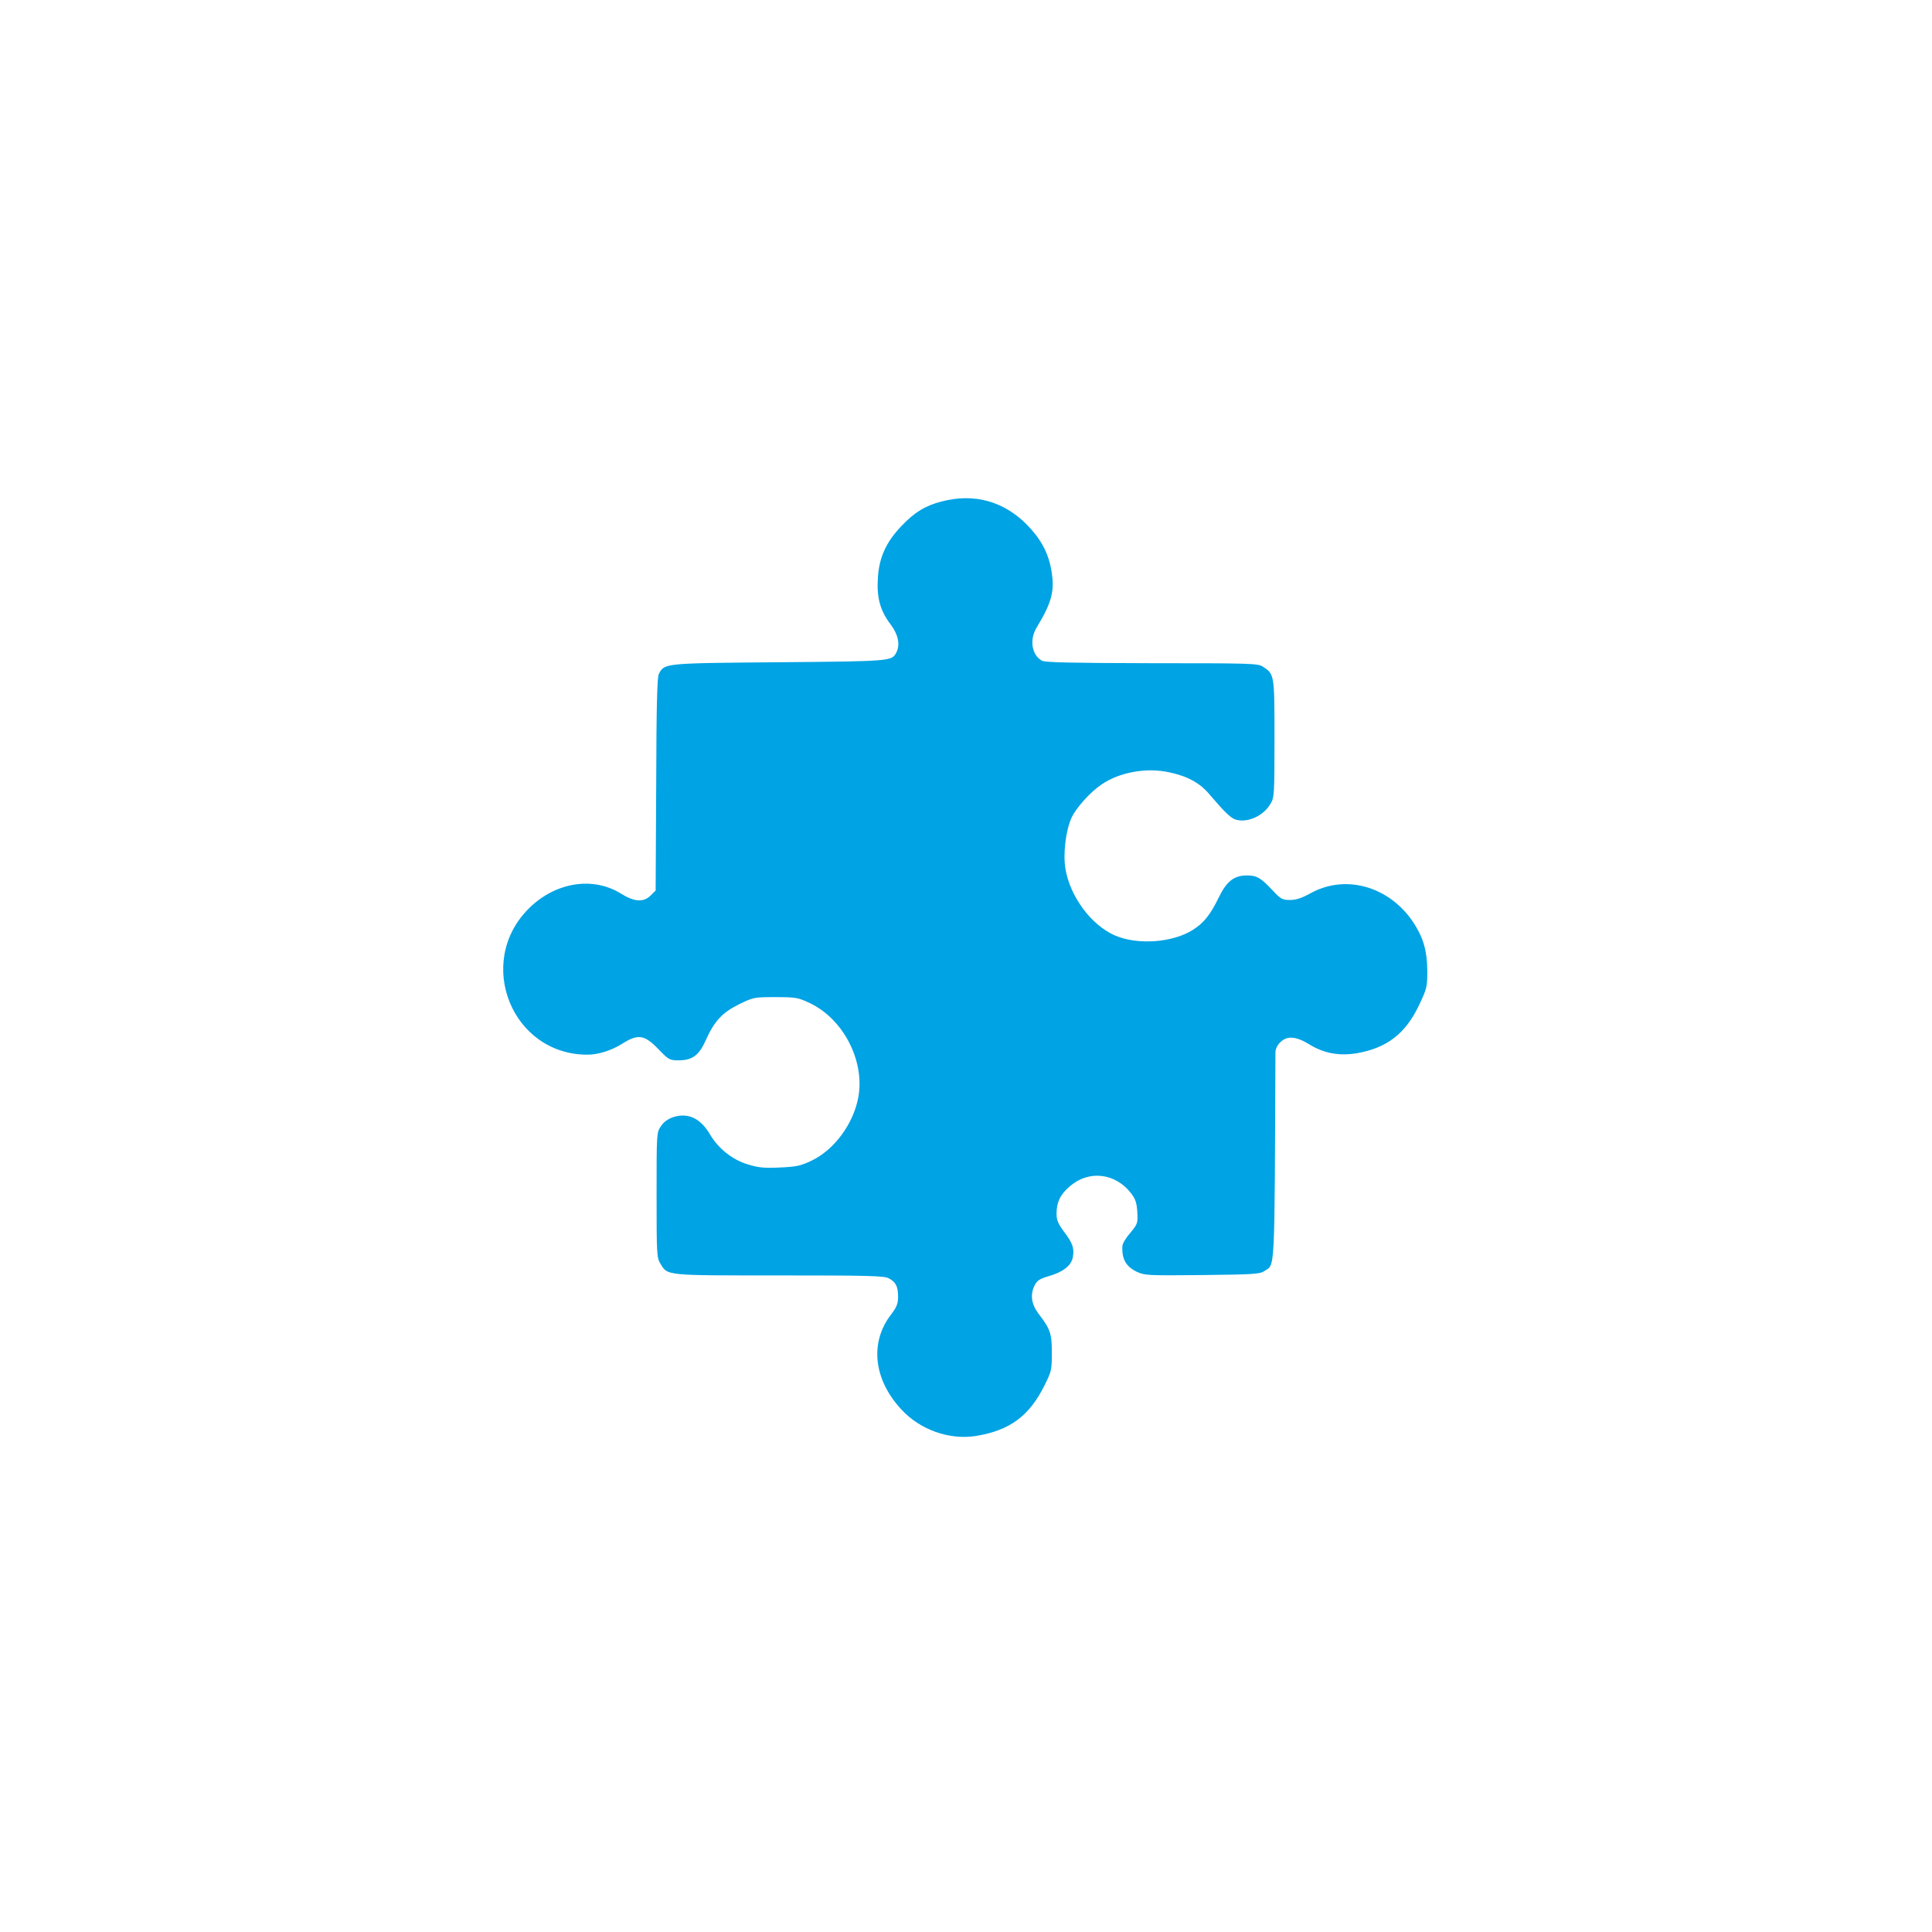 <?xml version="1.0" standalone="no"?>
<!DOCTYPE svg PUBLIC "-//W3C//DTD SVG 20010904//EN"
 "http://www.w3.org/TR/2001/REC-SVG-20010904/DTD/svg10.dtd">
<svg version="1.0" xmlns="http://www.w3.org/2000/svg"
 width="1024pt" height="1024pt" viewBox="0 0 1024 1024"
 preserveAspectRatio="xMidYMid meet">

<g transform="translate(0,1024) scale(0.1,-0.1)"
fill="#00a3e4" stroke="none">
<path d="M4990 7582 c-87 -23 -143 -57 -213 -131 -80 -83 -118 -167 -124 -274
-7 -105 12 -173 67 -246 42 -56 52 -109 30 -151 -24 -44 -28 -45 -620 -50
-614 -5 -608 -5 -638 -62 -9 -17 -13 -169 -14 -585 l-3 -563 -26 -26 c-39 -38
-86 -35 -160 11 -148 91 -347 59 -487 -81 -285 -285 -89 -774 311 -774 59 0
127 22 185 58 83 53 118 48 191 -28 55 -57 60 -60 107 -60 73 0 109 26 145
107 45 101 87 146 176 190 76 37 79 38 192 38 110 0 120 -2 184 -32 176 -84
290 -303 257 -495 -25 -142 -127 -282 -249 -340 -57 -27 -79 -32 -168 -36 -83
-4 -113 -1 -171 17 -80 24 -155 84 -198 157 -51 87 -116 118 -196 93 -28 -10
-50 -25 -65 -48 -23 -34 -23 -37 -23 -365 0 -311 1 -333 20 -363 39 -65 22
-63 630 -63 472 0 555 -2 580 -15 38 -20 50 -43 50 -98 0 -37 -7 -55 -40 -98
-111 -147 -89 -342 57 -499 99 -108 254 -163 395 -141 179 29 283 105 364 268
37 74 39 82 39 173 0 103 -8 126 -72 209 -37 50 -44 101 -18 151 12 23 28 33
73 46 76 22 119 55 128 99 9 49 0 75 -46 136 -32 43 -40 62 -40 97 0 60 20
102 71 145 101 87 242 70 325 -39 22 -29 29 -49 32 -98 3 -59 2 -63 -37 -110
-23 -26 -42 -58 -42 -70 -4 -68 18 -108 75 -136 43 -20 54 -21 348 -18 270 3
306 5 329 21 58 39 54 -37 59 1160 0 16 10 38 25 52 36 37 84 33 154 -10 78
-48 159 -63 254 -47 158 28 256 103 328 254 42 89 44 97 44 183 -1 103 -20
172 -70 250 -126 196 -362 265 -550 160 -46 -25 -75 -35 -108 -35 -40 0 -49 5
-90 49 -65 69 -85 81 -138 81 -68 0 -107 -30 -149 -116 -46 -94 -79 -135 -137
-172 -108 -69 -296 -82 -416 -29 -125 56 -235 205 -260 352 -13 78 1 201 32
270 23 51 97 135 159 177 95 65 236 91 358 65 99 -21 164 -57 215 -118 81 -95
115 -128 142 -134 63 -16 145 22 181 85 20 33 21 50 21 345 0 341 0 342 -62
382 -25 17 -69 18 -588 18 -427 1 -565 4 -582 13 -55 30 -68 112 -28 177 82
136 97 196 76 310 -17 90 -57 162 -130 236 -124 124 -280 166 -451 121z"/>
</g>
</svg>
